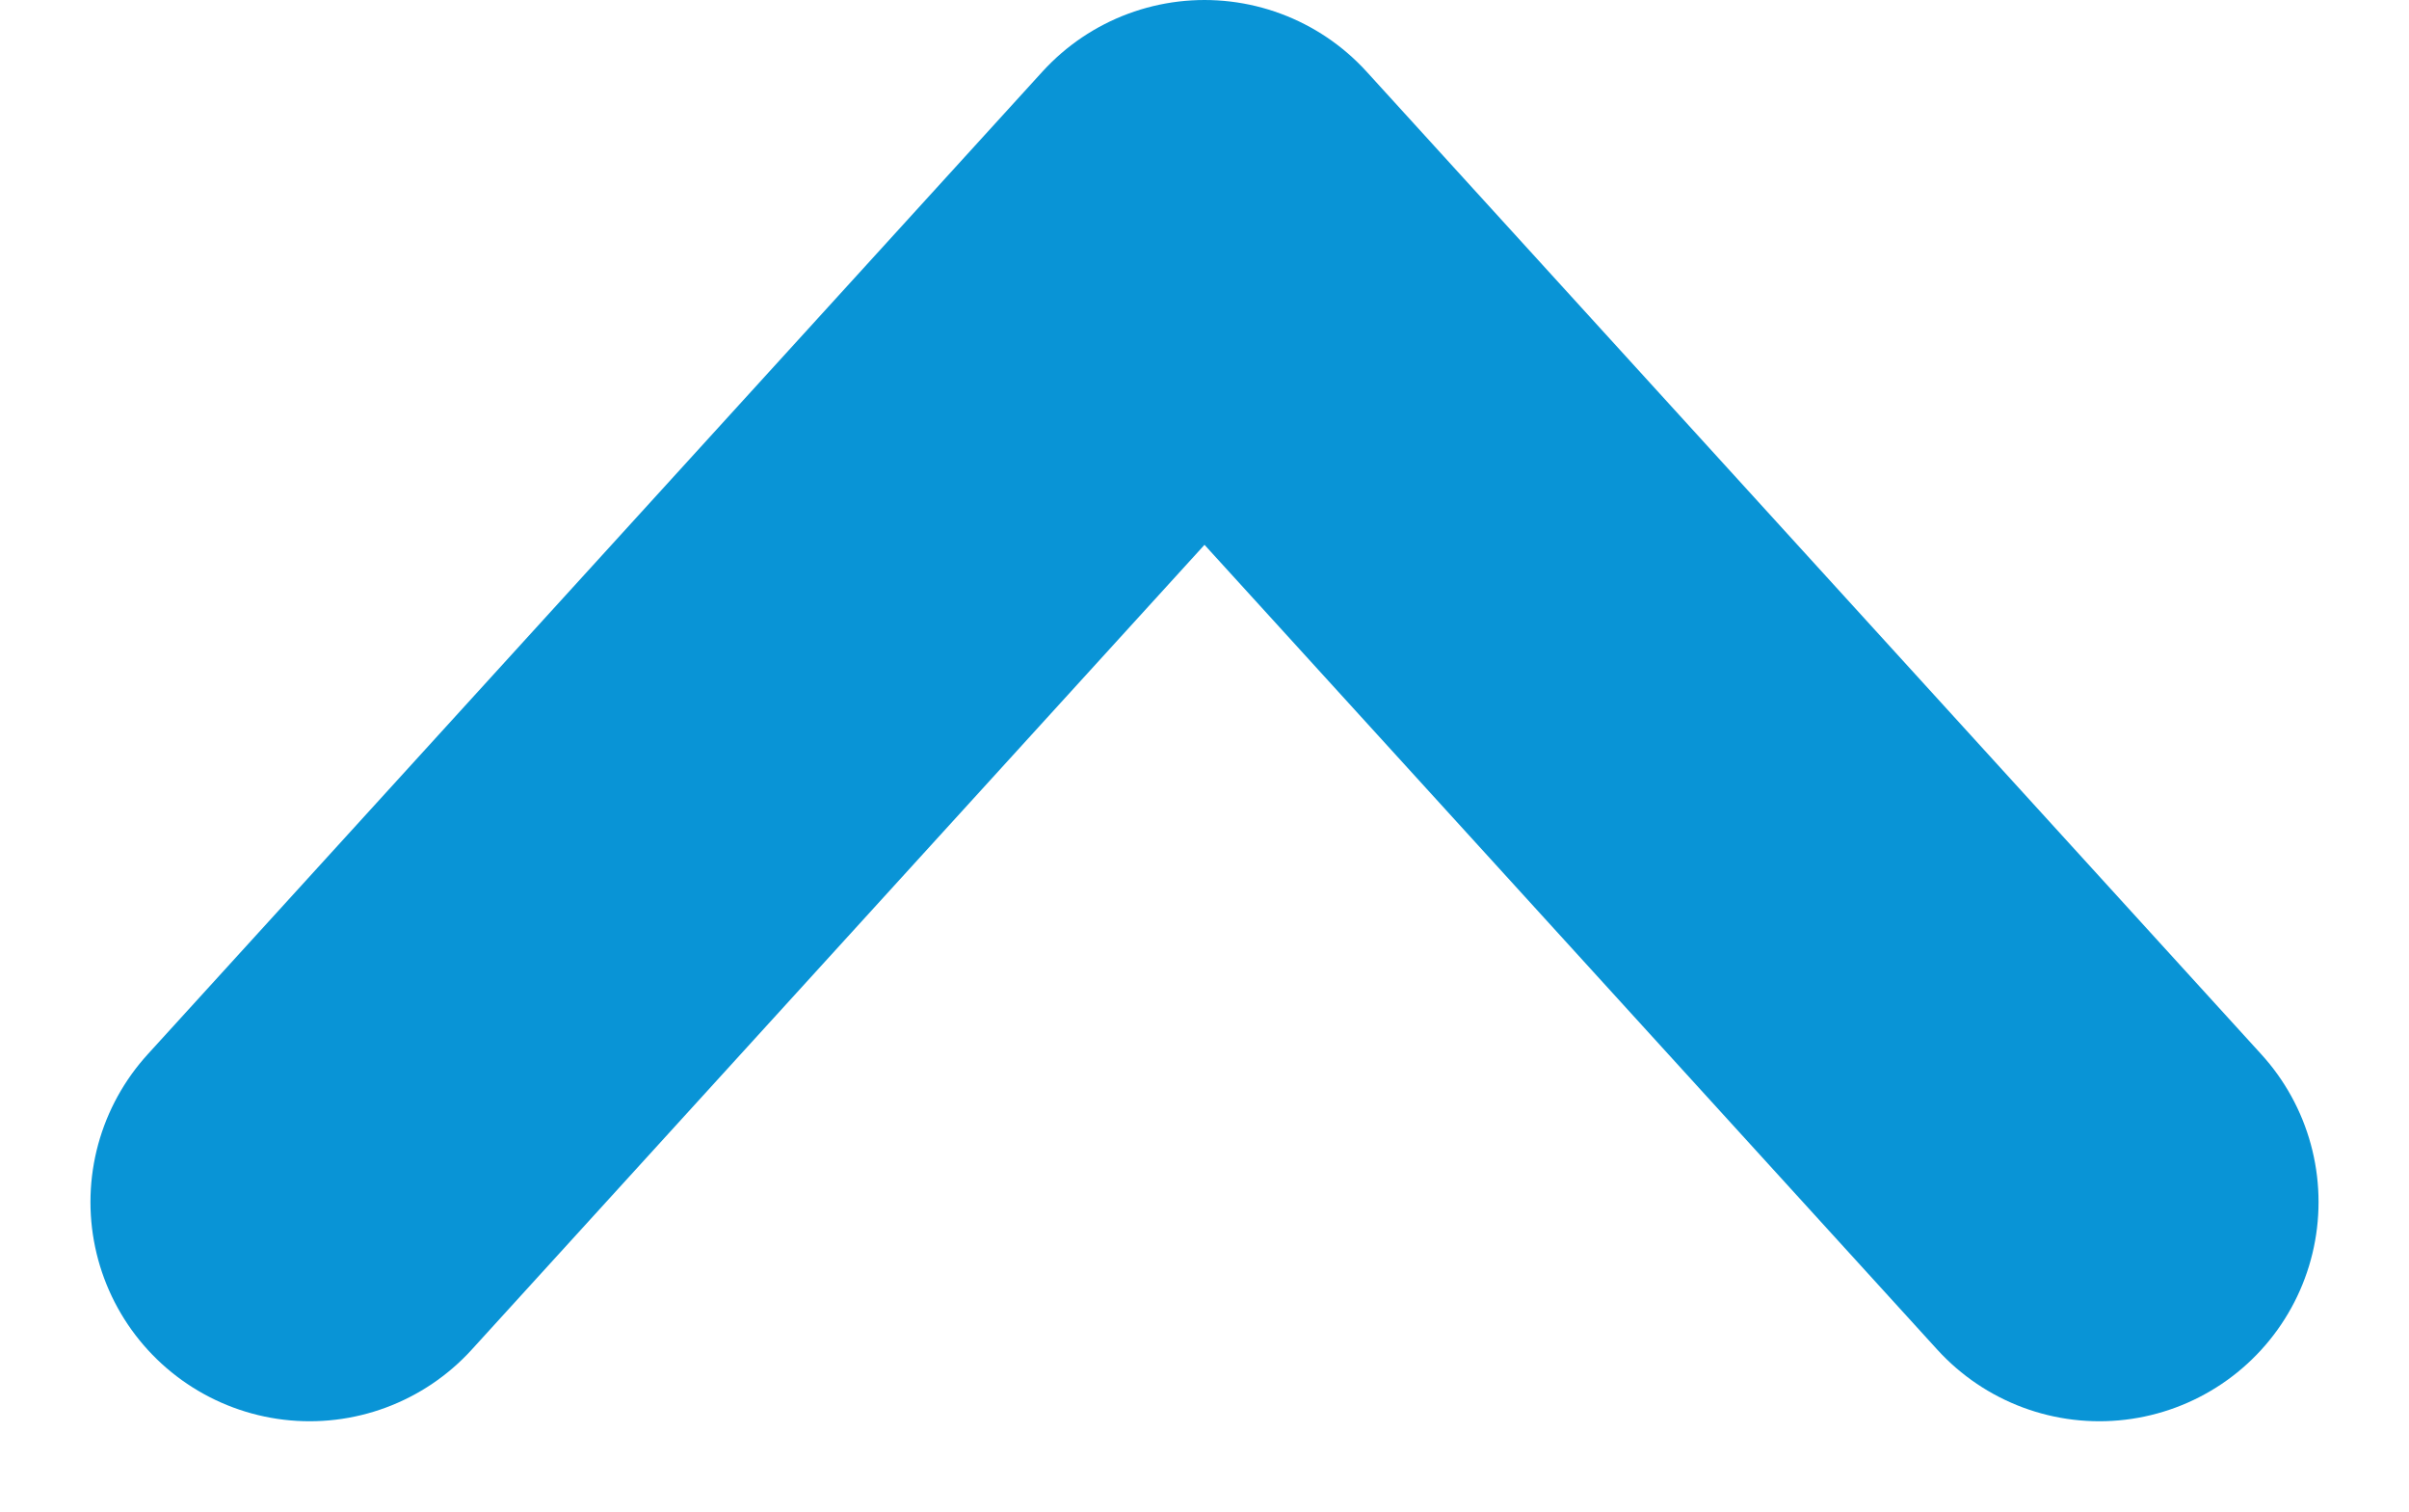 <svg xmlns="http://www.w3.org/2000/svg" width="32.97" height="20.688" viewBox="0 0 32.97 20.688">
  <path id="arrow_collapse" d="M27.733,16.45,15.486,3,3.239,16.45" transform="translate(0.999)" fill="none" stroke="#0994d6" stroke-linecap="round" stroke-linejoin="round" stroke-width="6"/>
</svg>
